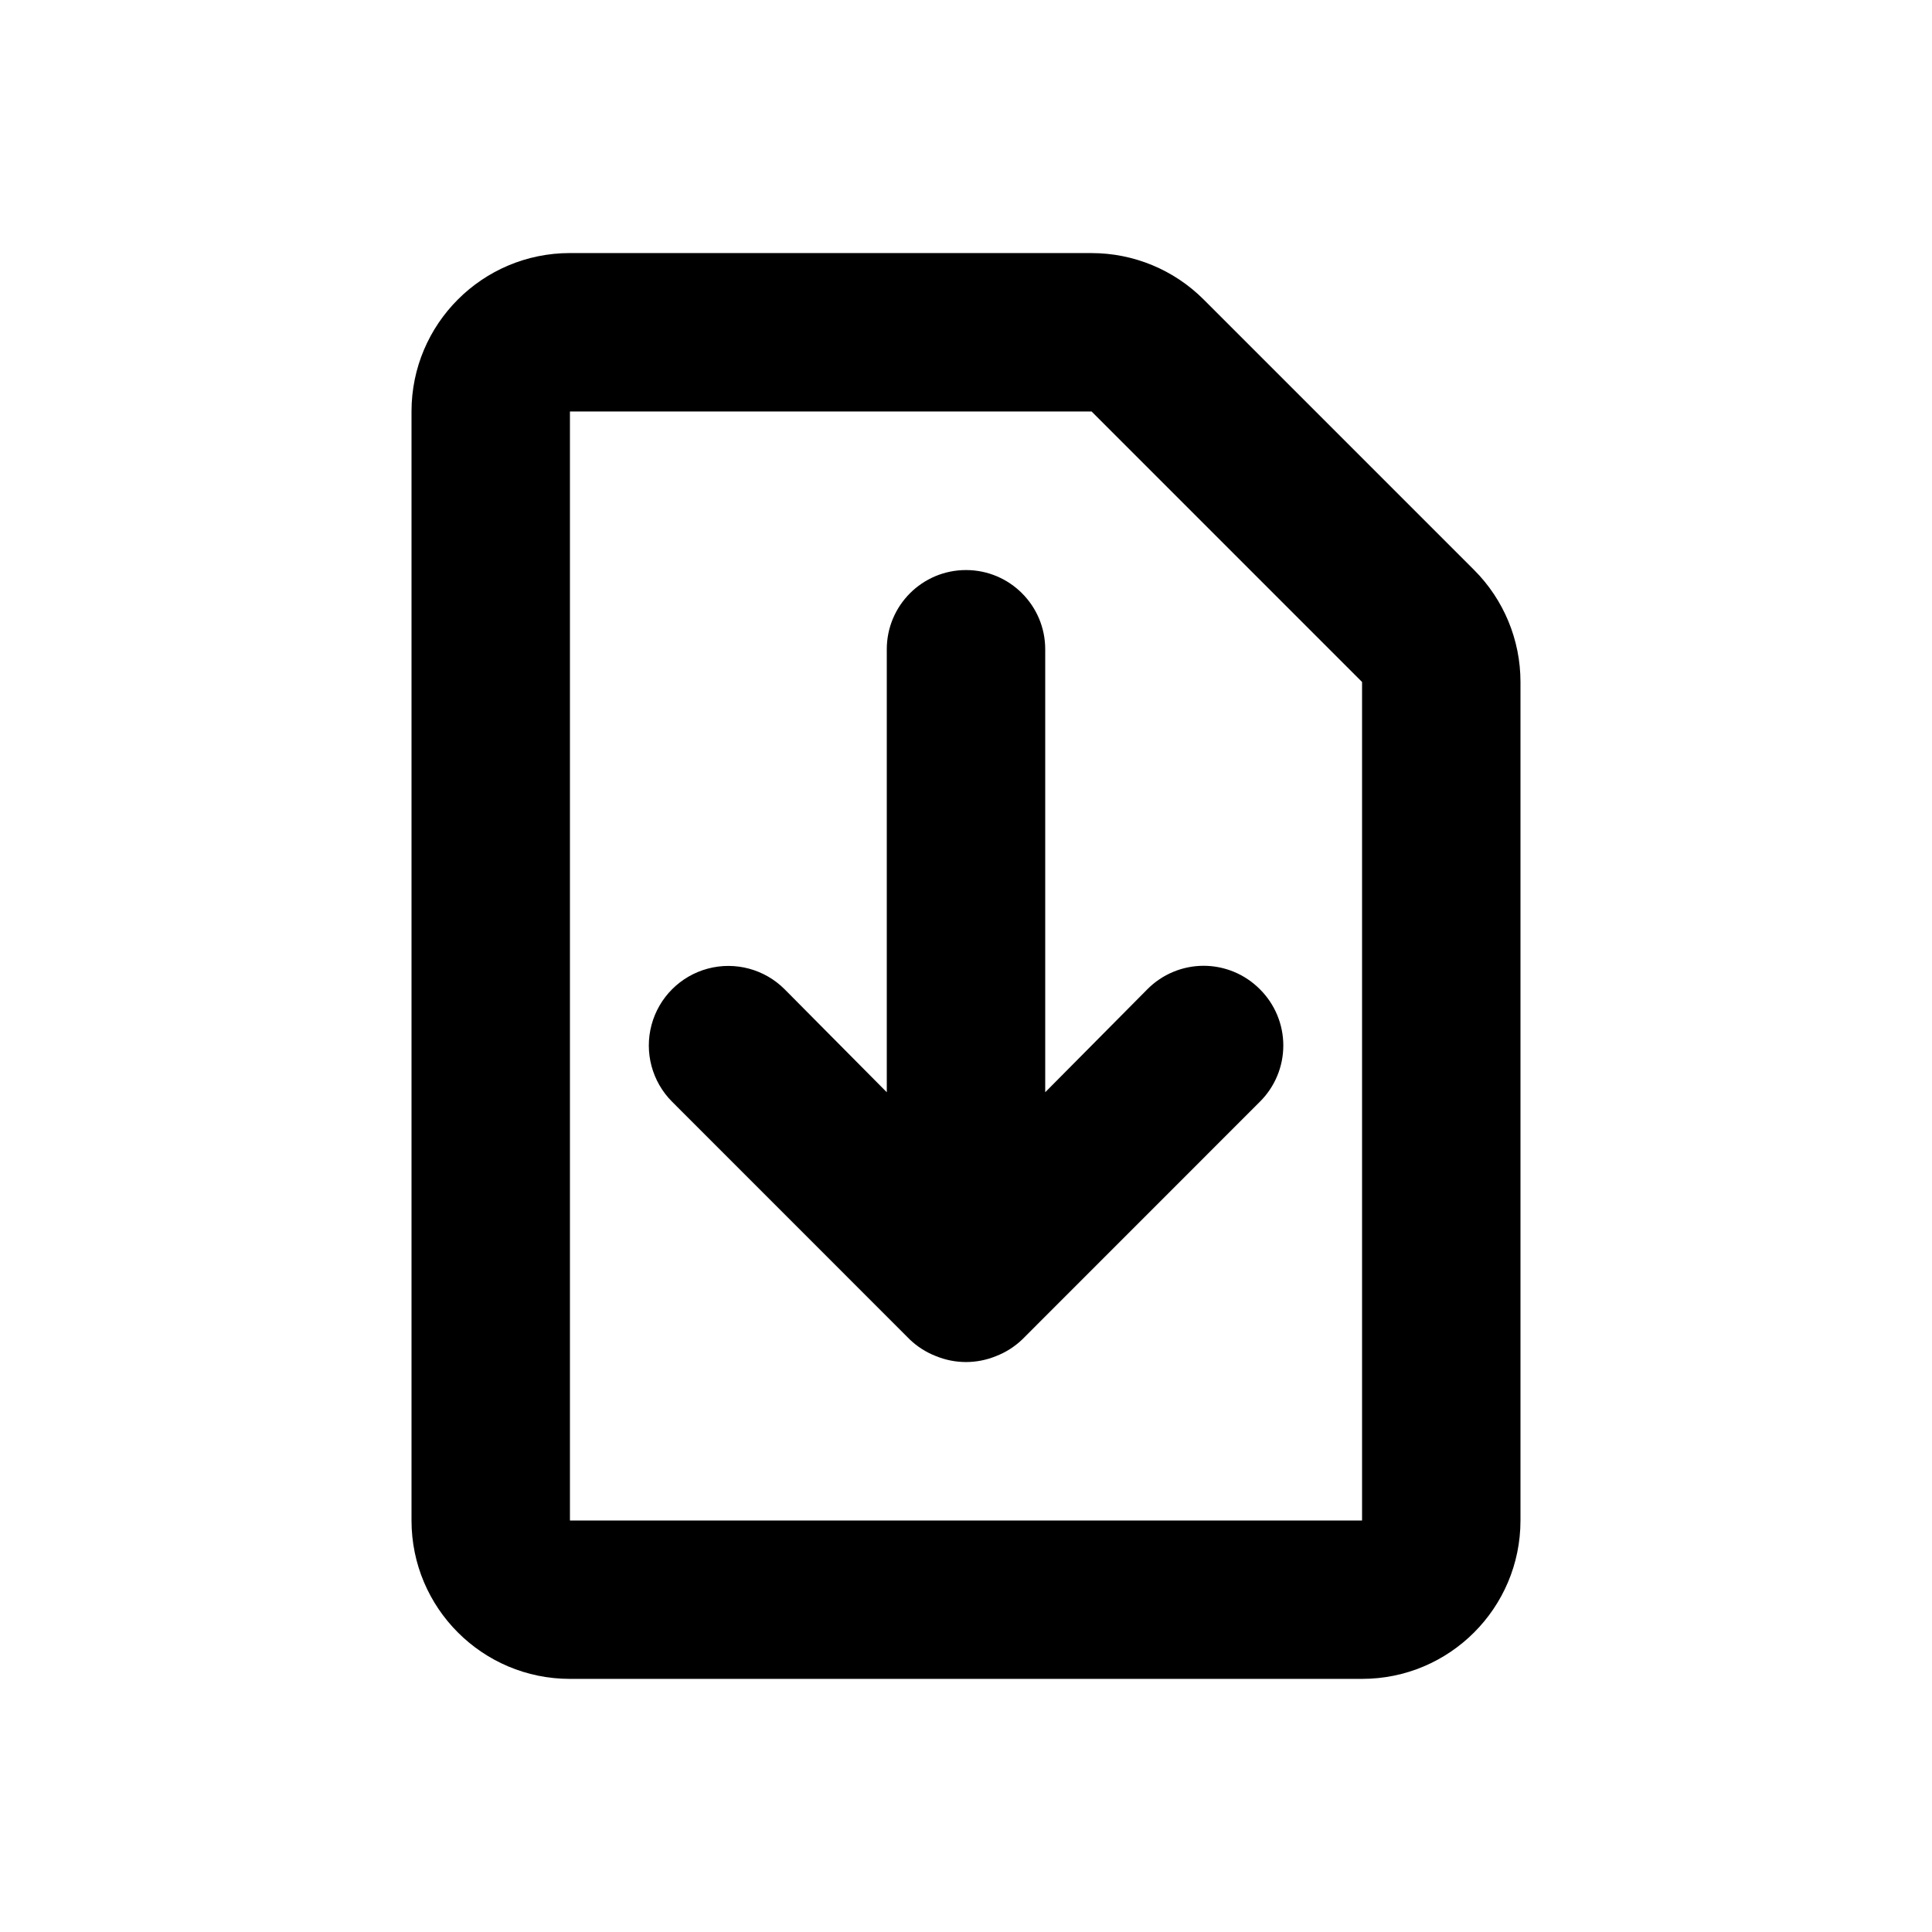 <?xml version="1.0" encoding="UTF-8"?>
<!-- Uploaded to: ICON Repo, www.iconrepo.com, Generator: ICON Repo Mixer Tools -->
<svg fill="#000000" width="800px" height="800px" version="1.1" viewBox="144 144 512 512" xmlns="http://www.w3.org/2000/svg">
 <path d="m433.29 211.07c11.133 0 21.812 4.422 29.688 12.297l71.668 71.672c7.875 7.871 12.297 18.551 12.297 29.688v222.21c0 23.188-18.797 41.984-41.984 41.984h-209.92c-23.188 0-41.984-18.797-41.984-41.984v-293.89c0-23.188 18.797-41.984 41.984-41.984zm0 41.984h-138.25v293.89h209.92v-222.21zm-33.289 42.016c11.594 0 20.992 9.398 20.992 20.996v117.39l27.078-27.301c3.941-3.973 9.309-6.211 14.906-6.211 5.594 0 10.961 2.238 14.902 6.211 3.973 3.945 6.211 9.309 6.211 14.91 0 5.598-2.238 10.965-6.211 14.906l-62.977 62.996c-1.996 1.914-4.352 3.41-6.926 4.41-5.113 2.102-10.844 2.102-15.953 0-2.578-1-4.934-2.496-6.93-4.41l-62.977-62.996c-5.324-5.324-7.402-13.09-5.453-20.363 1.949-7.277 7.629-12.961 14.902-14.91 7.273-1.949 15.035 0.133 20.359 5.457l27.082 27.301v-117.39c0-11.598 9.398-20.996 20.992-20.996z" fill-rule="evenodd"/>
</svg>